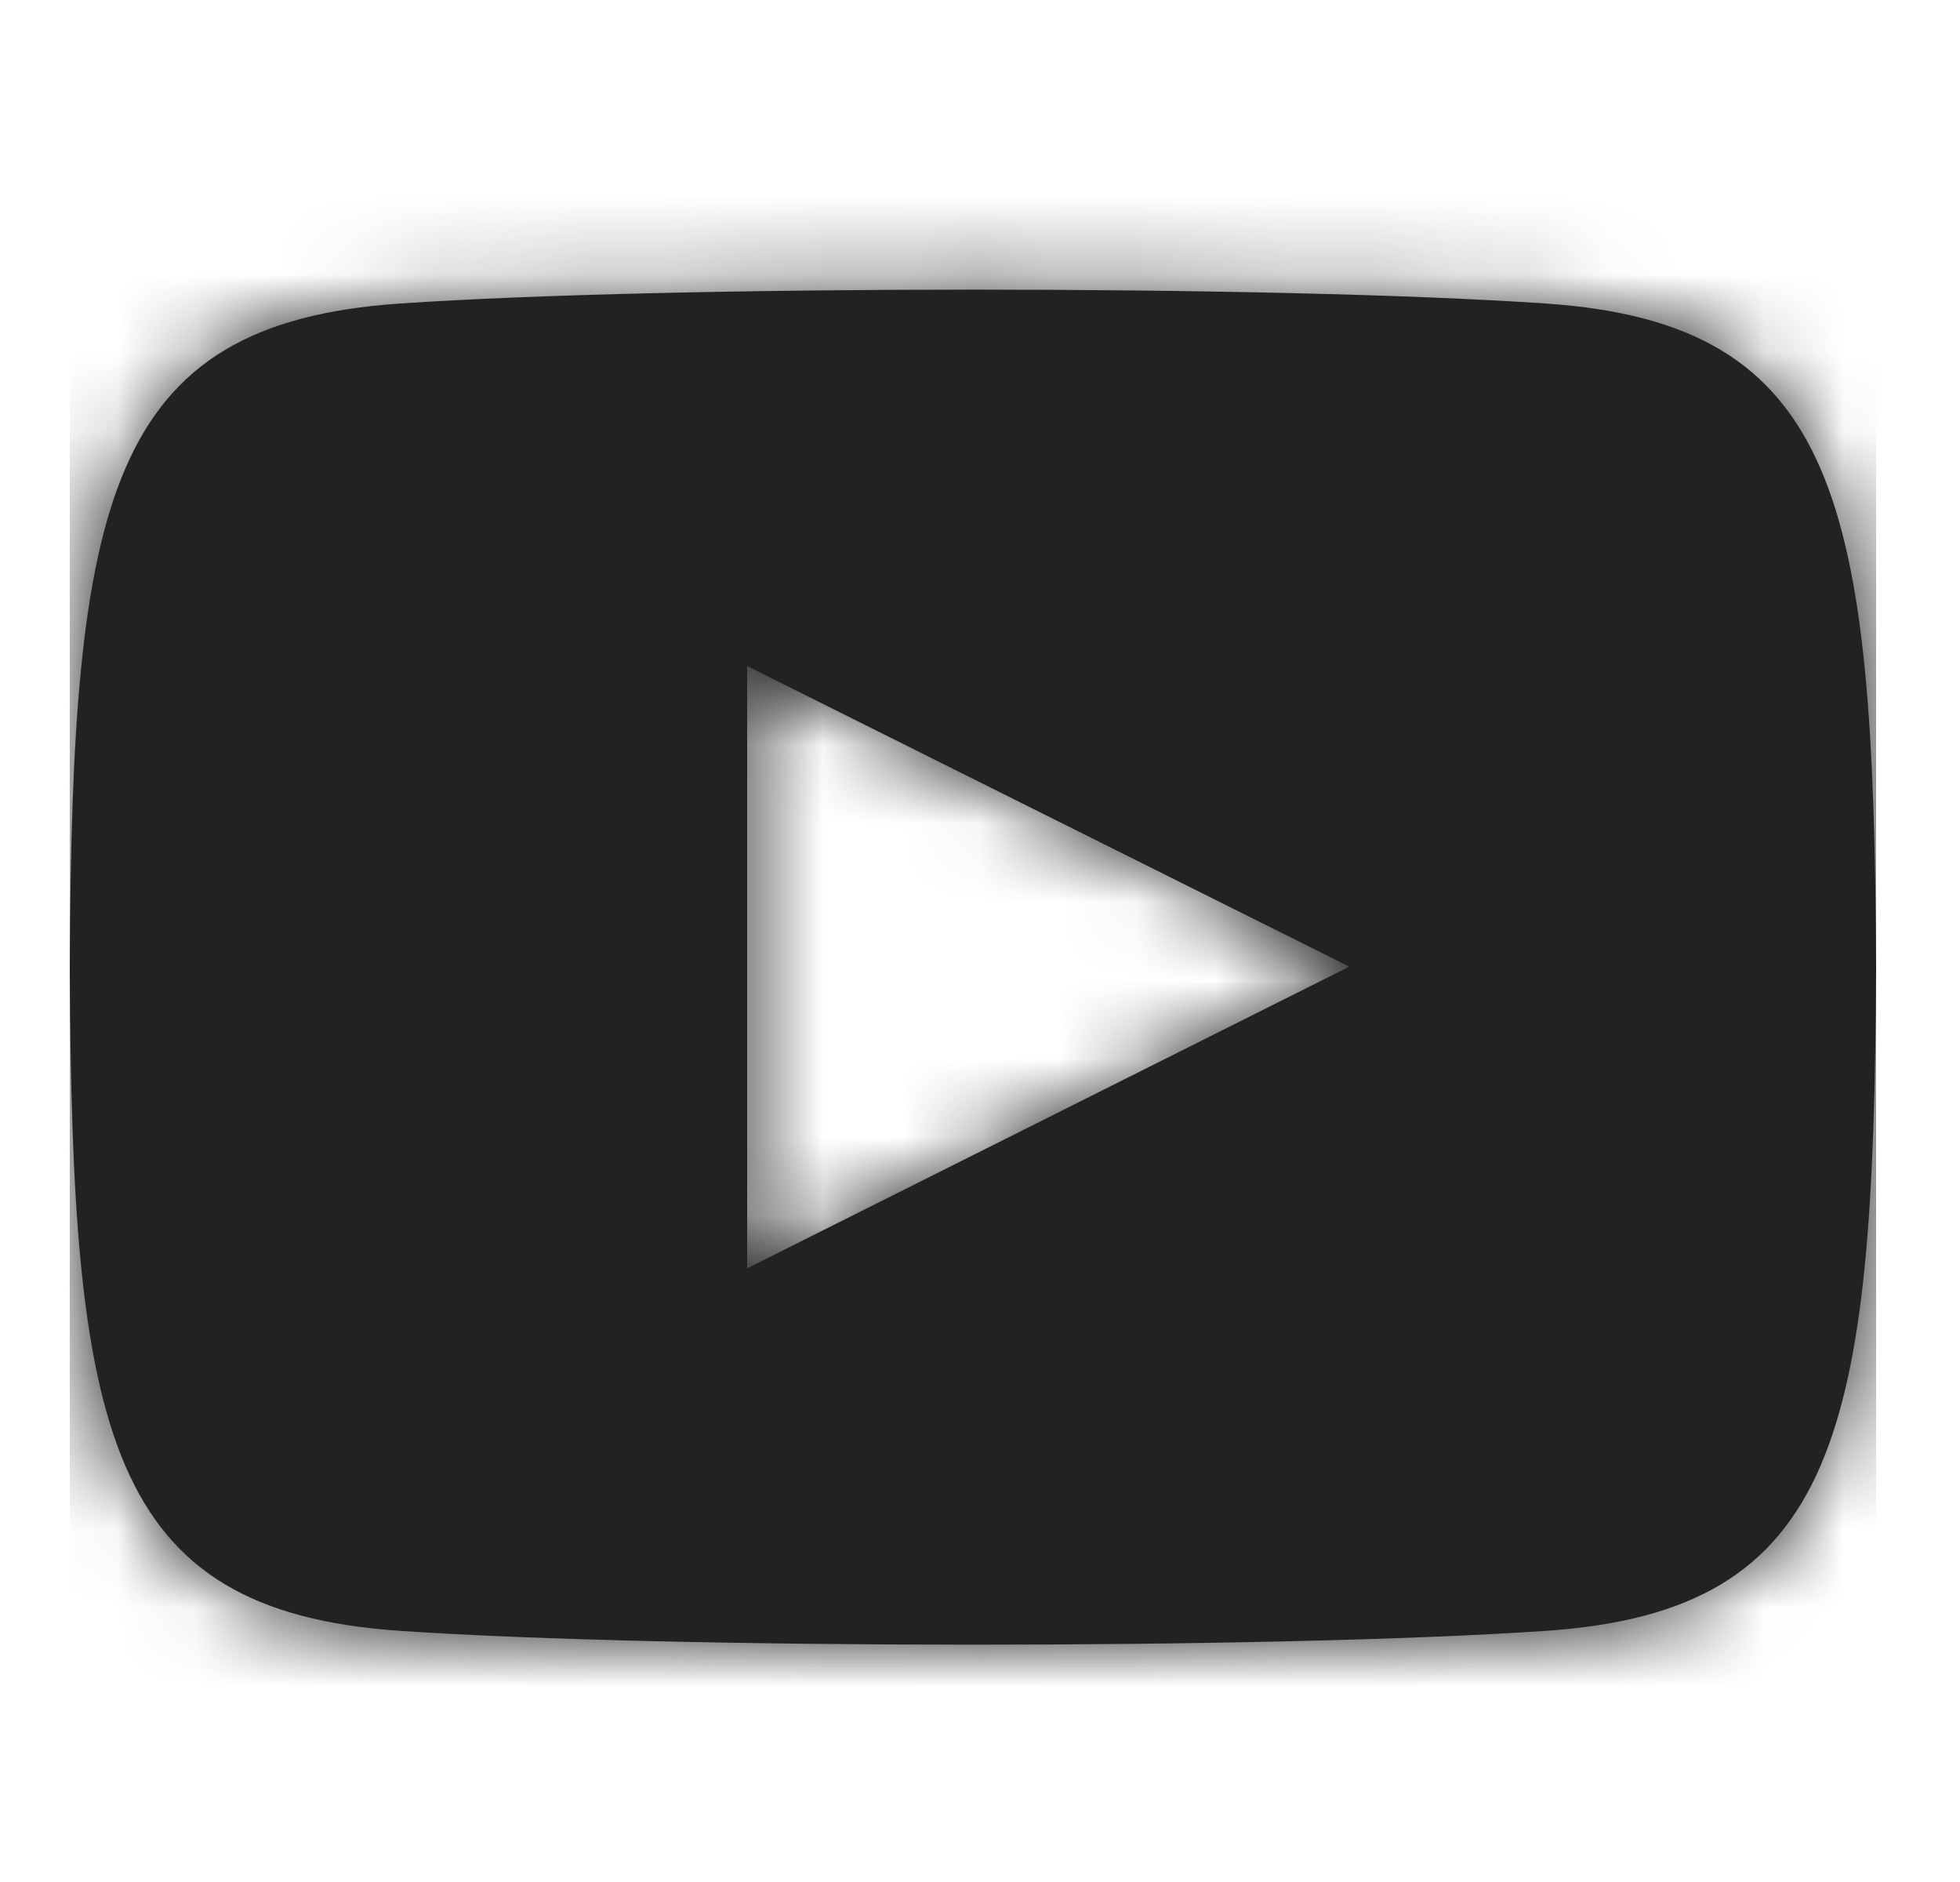<svg width="25" height="24" viewBox="0 0 25 24" fill="none" xmlns="http://www.w3.org/2000/svg">
<g clip-path="url(#clip0_116_1776)">
<g clip-path="url(#clip1_116_1776)">
<g clip-path="url(#clip2_116_1776)">
<path fill-rule="evenodd" clip-rule="evenodd" d="M5.099 3.871C8.554 3.635 16.26 3.634 19.72 3.871C23.465 4.127 23.902 6.396 23.93 12.334C23.902 18.282 23.461 20.542 19.72 20.797C16.26 21.033 8.555 21.032 5.099 20.797C1.354 20.541 0.917 18.271 0.89 12.334C0.917 6.386 1.358 4.126 5.099 3.871ZM17.21 12.327L9.53 8.494V16.174L17.21 12.327Z" fill="#212322"/>
<mask id="mask0_116_1776" style="mask-type:luminance" maskUnits="userSpaceOnUse" x="0" y="3" width="24" height="18">
<path fill-rule="evenodd" clip-rule="evenodd" d="M5.099 3.871C8.554 3.635 16.26 3.634 19.72 3.871C23.465 4.127 23.902 6.396 23.93 12.334C23.902 18.282 23.461 20.542 19.72 20.797C16.26 21.033 8.555 21.032 5.099 20.797C1.354 20.541 0.917 18.271 0.89 12.334C0.917 6.386 1.358 4.126 5.099 3.871ZM17.21 12.327L9.53 8.494V16.174L17.21 12.327Z" fill="white"/>
</mask>
<g mask="url(#mask0_116_1776)">
<path d="M23.93 0.814H0.89V23.854H23.93V0.814Z" fill="#212322"/>
</g>
</g>
</g>
</g>
<defs>
<clipPath id="clip0_116_1776">
<rect width="24" height="24" fill="white" transform="translate(0.41)"/>
</clipPath>
<clipPath id="clip1_116_1776">
<rect width="24" height="24" fill="white" transform="translate(0.41)"/>
</clipPath>
<clipPath id="clip2_116_1776">
<rect width="23.04" height="24" fill="white" transform="translate(0.89)"/>
</clipPath>
</defs>
</svg>
